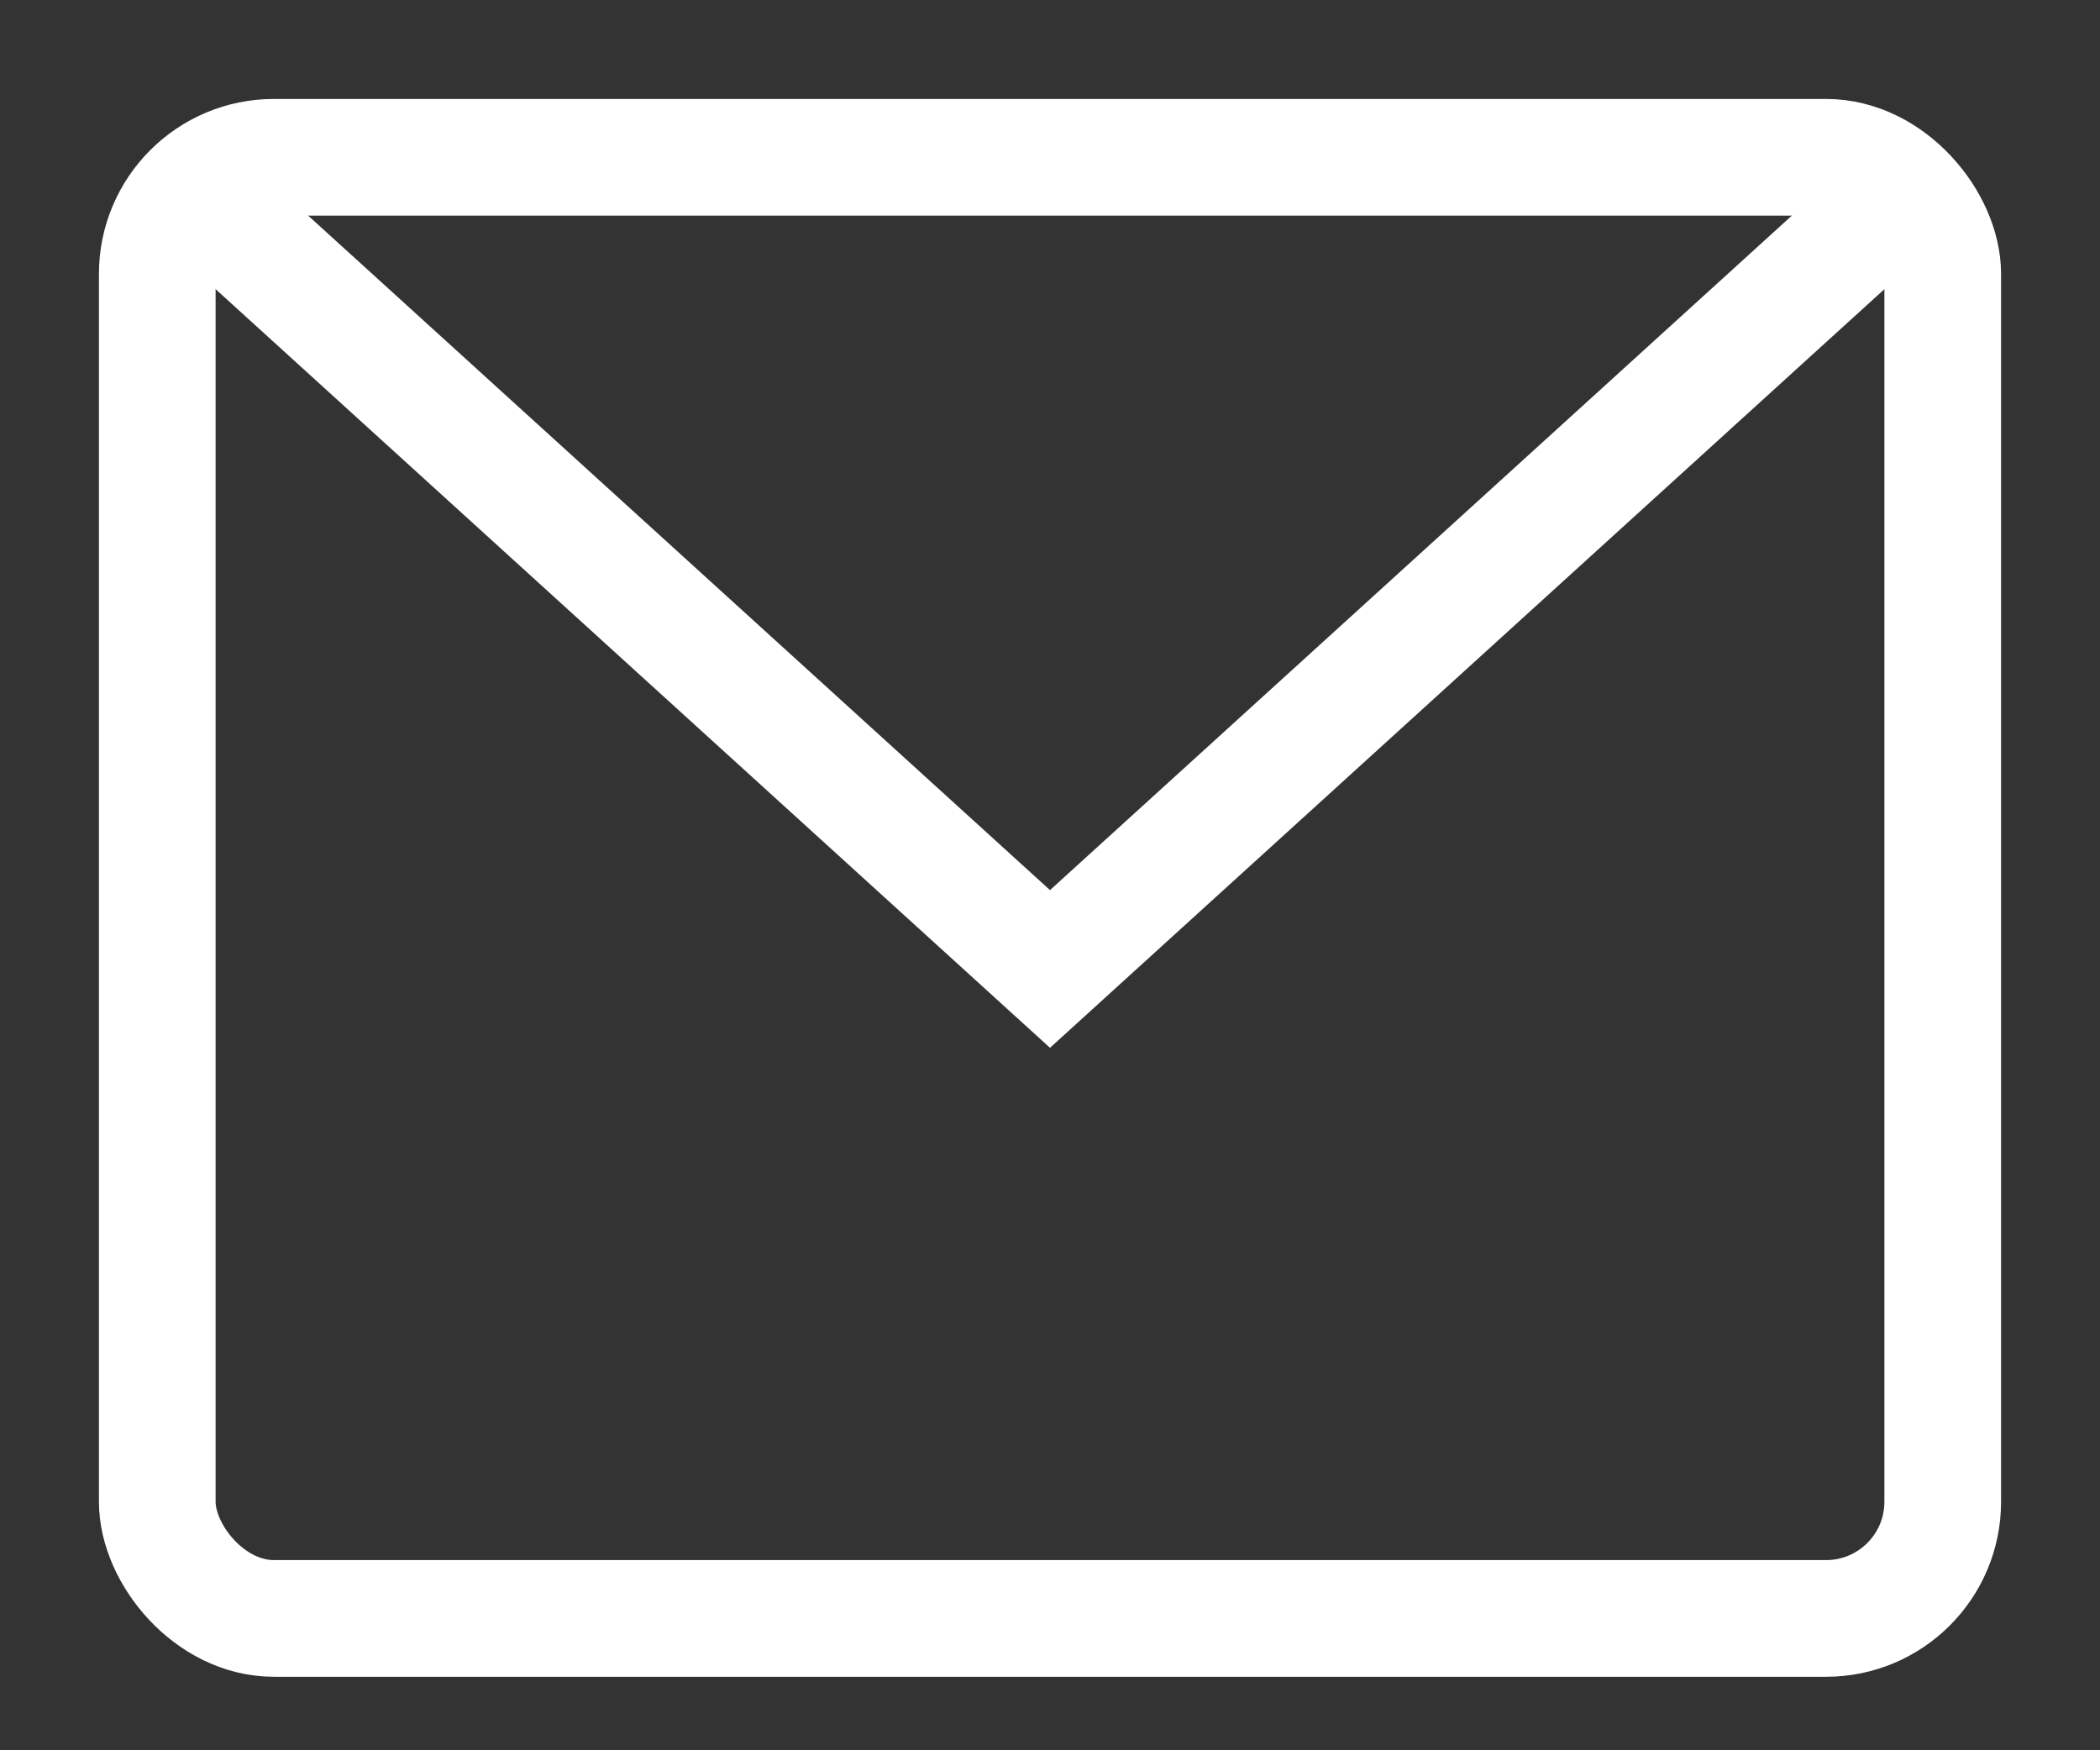 <?xml version="1.0" encoding="UTF-8"?>
<svg width="18px" height="15px" viewBox="0 0 18 15" version="1.1" xmlns="http://www.w3.org/2000/svg" xmlns:xlink="http://www.w3.org/1999/xlink">
    <rect x="0" y="0" width="18" height="15" fill="#333333" stroke="none"/>
    <!-- Generator: Sketch 62 (91390) - https://sketch.com -->
    <title>email-White</title>
    <desc>Created with Sketch.</desc>
    <g id="Page-1" stroke="none" stroke-width="1" fill="none" fill-rule="evenodd">
        <g id="uvod-v1" transform="translate(-1594, -4548)" stroke="#FFFFFF">
            <g id="Footer" transform="translate(0, 4429)">
                <g id="Box-3" transform="translate(1595, 43)">
                    <g id="mail" transform="translate(0, 73)">
                        <g id="email-White" transform="translate(0, 4)">
                            <polyline id="Path" points="0.775 0.736 8 7.304 15.224 0.737"></polyline>
                            <rect id="Rectangle" stroke-linecap="square" x="0.348" y="0.348" width="15.304" height="12.522" rx="1"></rect>
                        </g>
                    </g>
                </g>
            </g>
        </g>
    </g>
</svg>